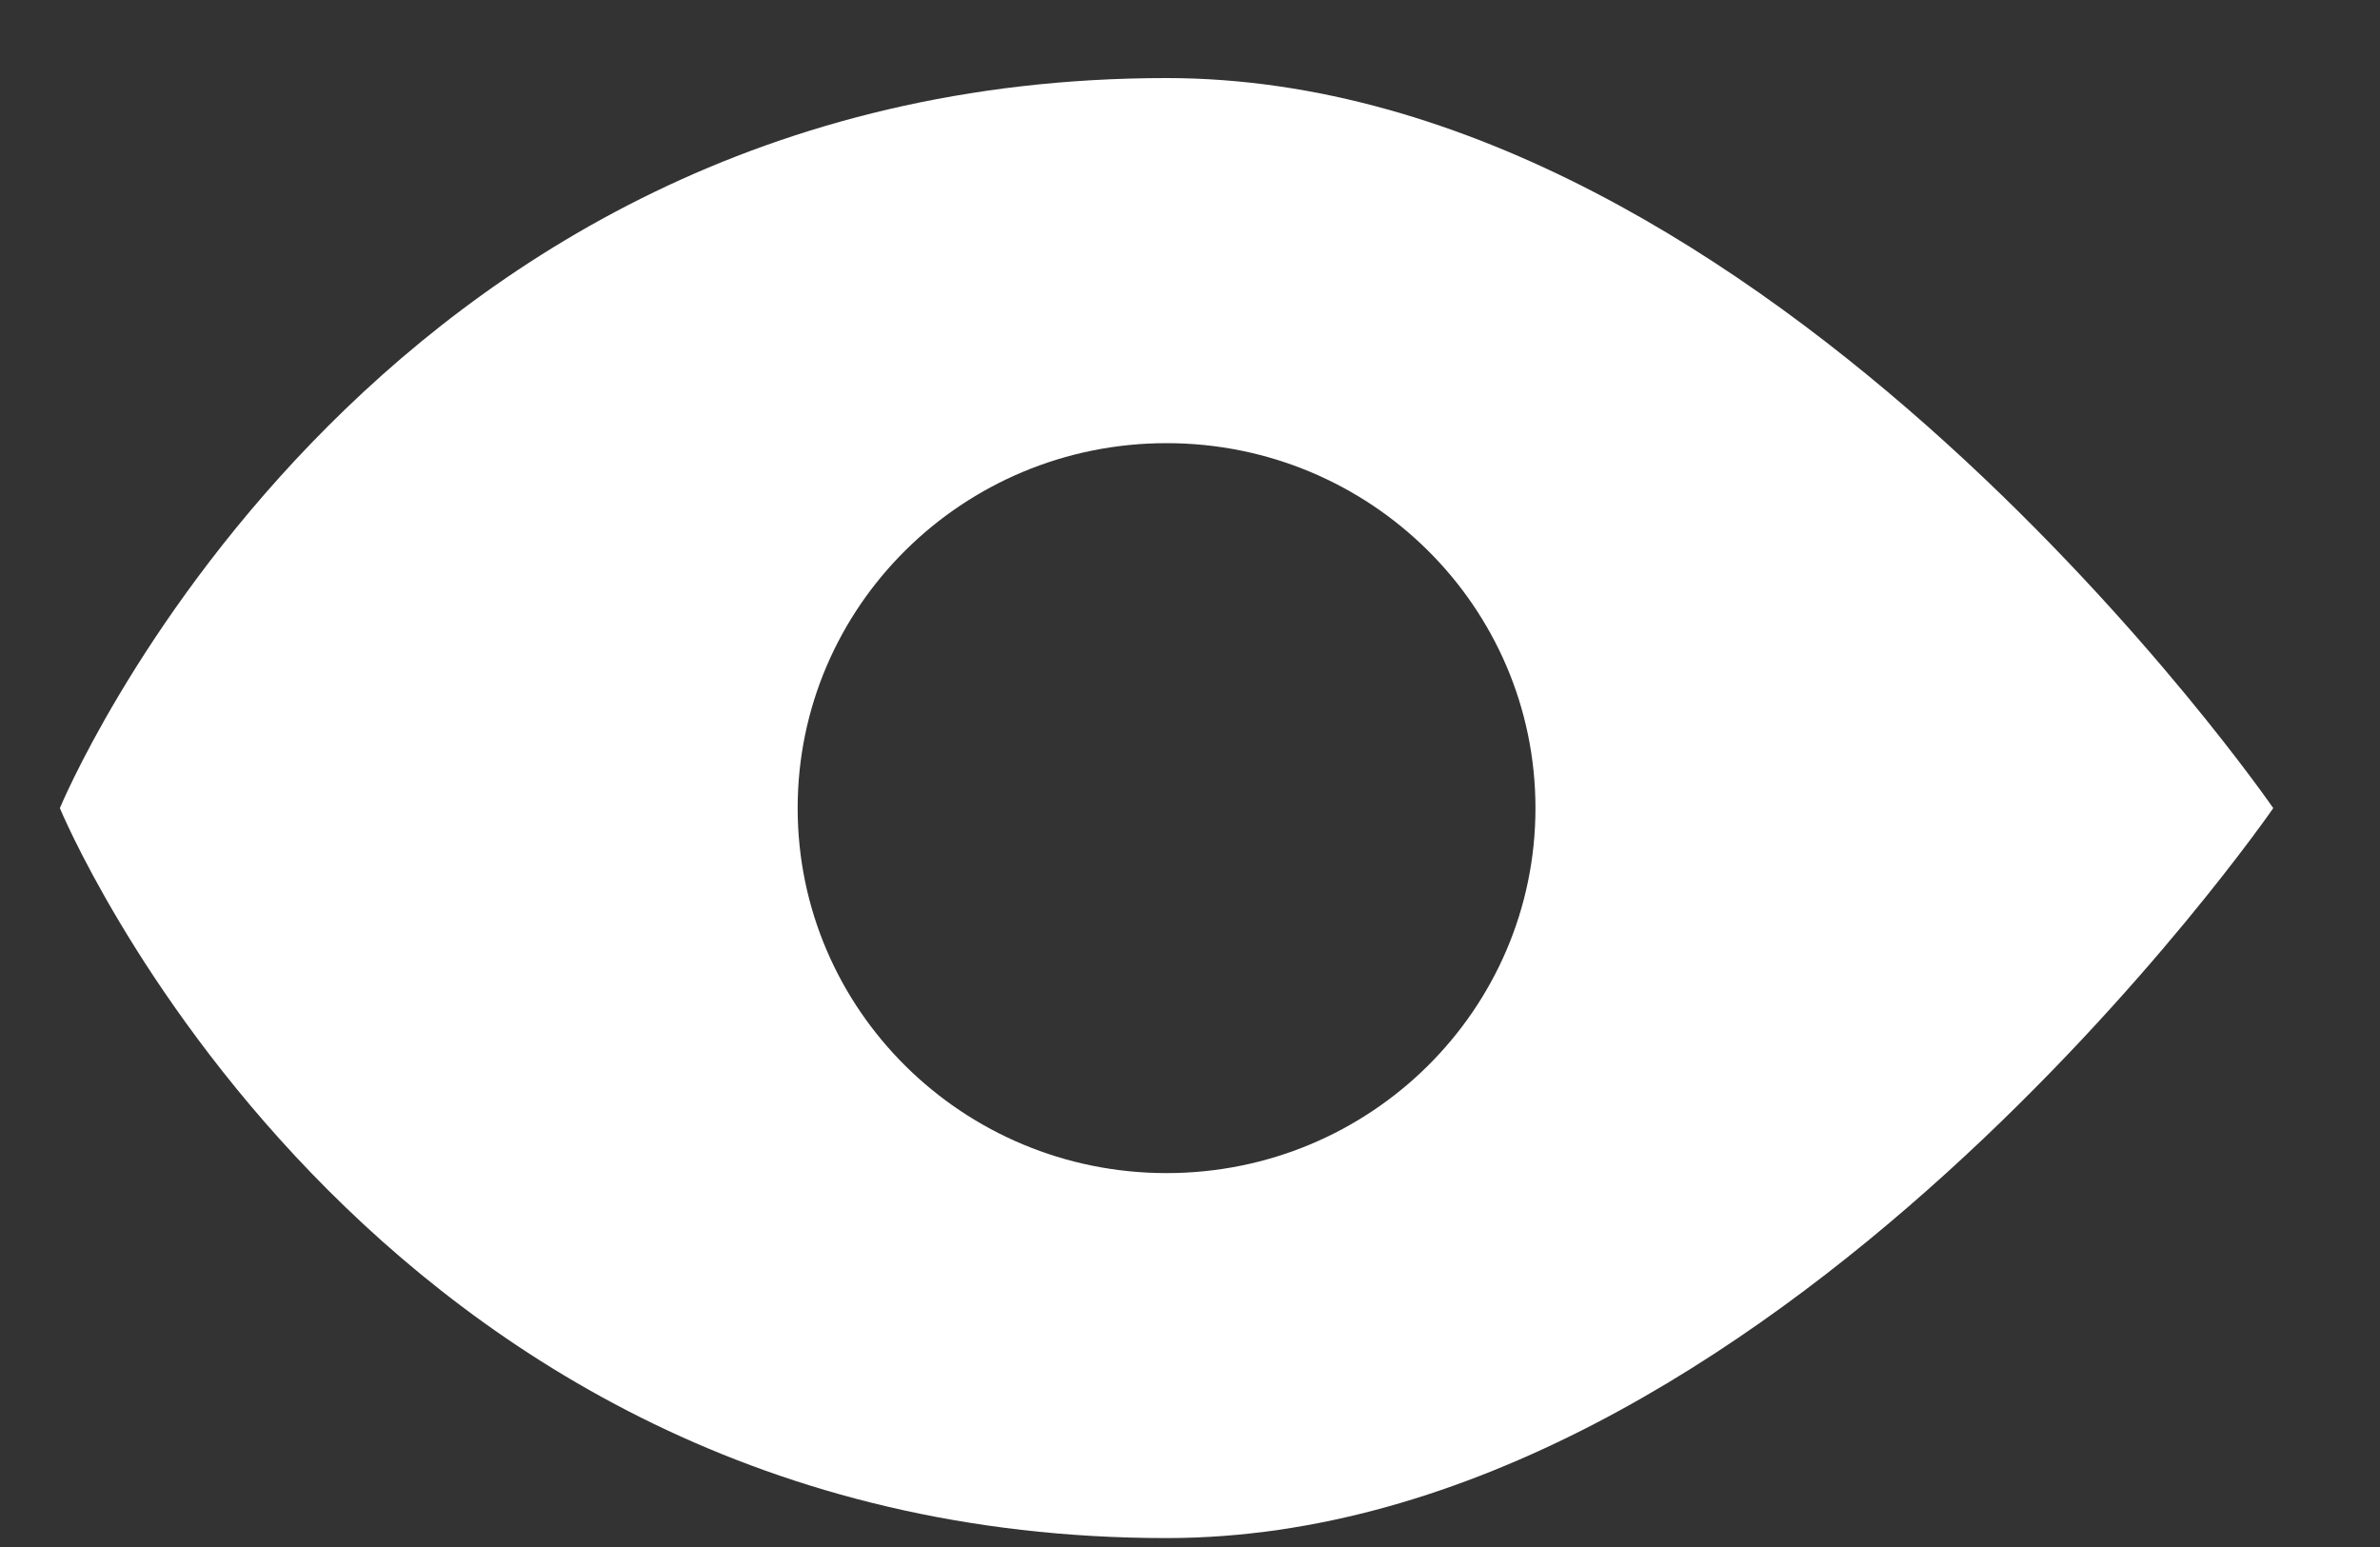 <svg width="20" height="13" viewBox="0 0 20 13" fill="none" xmlns="http://www.w3.org/2000/svg">
                        <rect x="0" y="0" width="20" height="13" fill="#333333" stroke="none"/>
                        <path fill-rule="evenodd" clip-rule="evenodd"
                            d="M9.803 0.656C3.039 0.656 0.503 6.791 0.503 6.791C0.503 6.791 3.039 12.925 9.803 12.925C14.876 12.925 19.103 6.791 19.103 6.791C19.103 6.791 14.876 0.656 9.803 0.656ZM6.703 6.791C6.703 8.485 8.091 9.858 9.803 9.858C11.515 9.858 12.903 8.485 12.903 6.791C12.903 5.097 11.515 3.724 9.803 3.724C8.091 3.724 6.703 5.097 6.703 6.791Z"
                            fill="white"></path>
                    </svg>